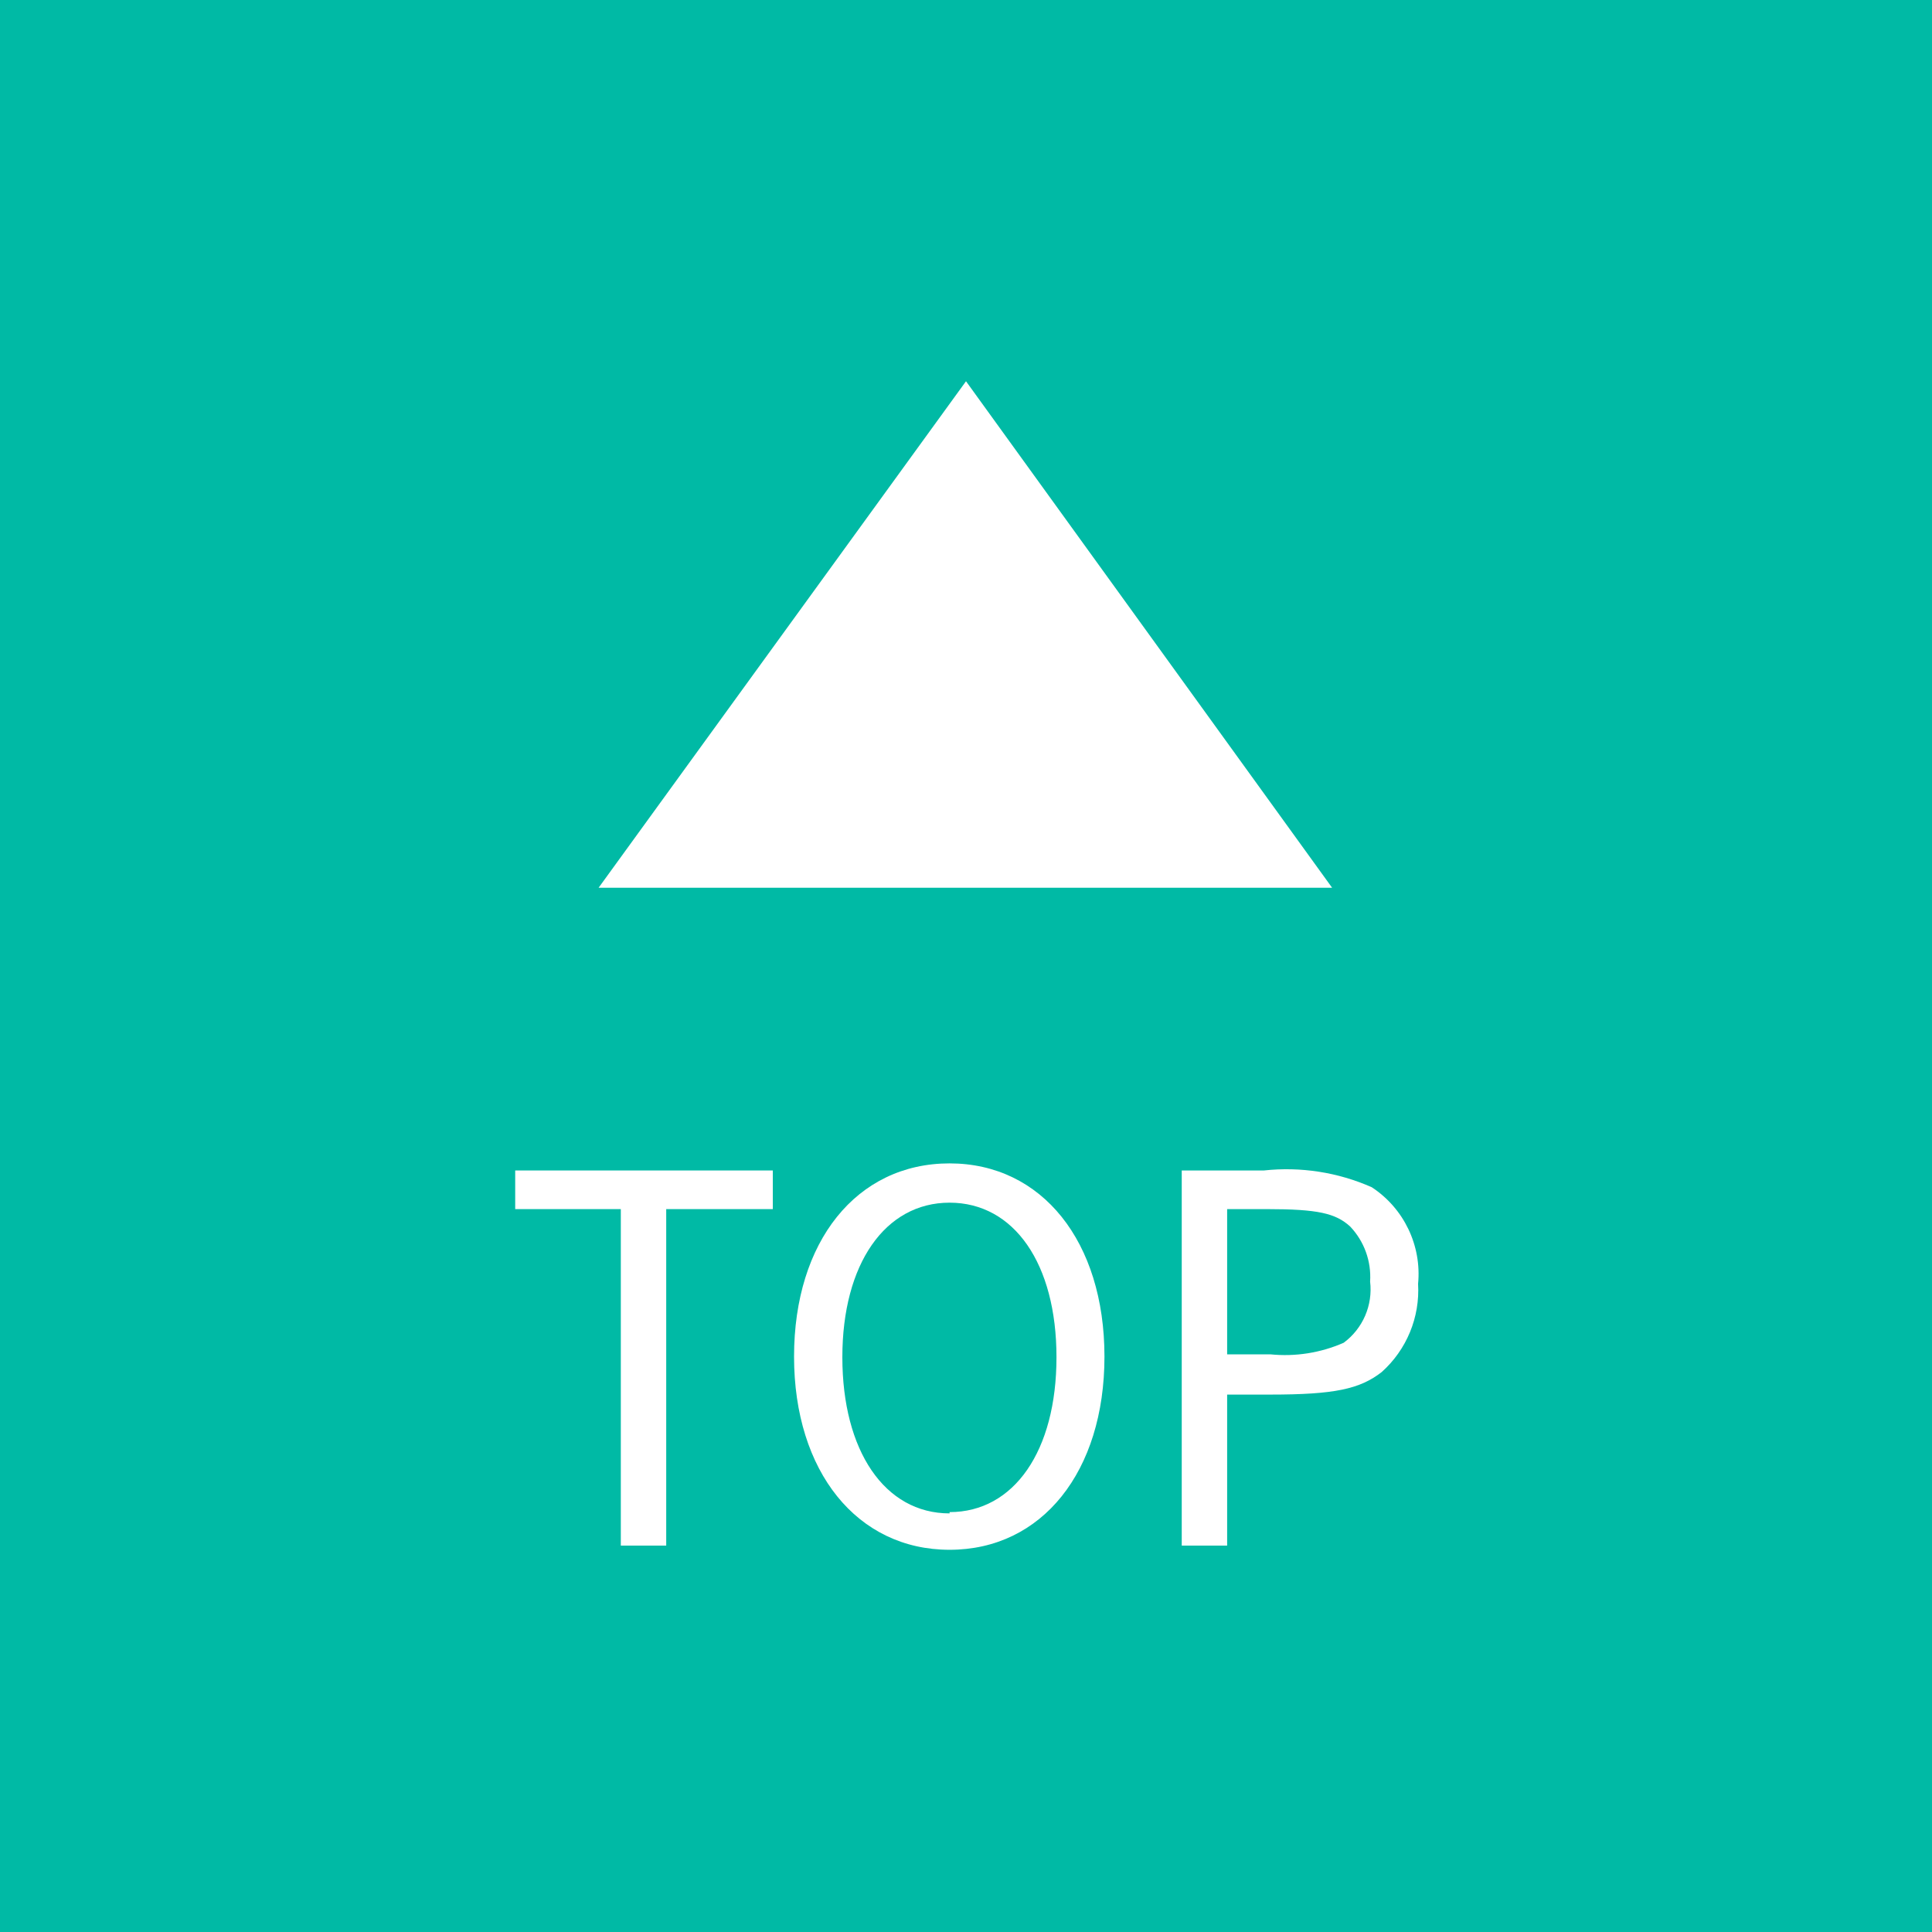 <?xml version="1.0" encoding="UTF-8"?>
<svg id="_レイヤー_1" data-name=" レイヤー 1" xmlns="http://www.w3.org/2000/svg" version="1.1" viewBox="0 0 60 60">
  <defs>
    <style>
      .cls-1 {
        fill: #00baa5;
      }

      .cls-1, .cls-2 {
        stroke-width: 0px;
      }

      .cls-2 {
        fill: #fff;
      }
    </style>
  </defs>
  <rect class="cls-1" y="-0" width="60" height="60"/>
  <path class="cls-2" d="M30,11.84l11.37,15.73h-22.78s11.41-15.73,11.41-15.73Z"/>
  <path class="cls-2" d="M24,36.35v1.2h-3.31v10.45h-1.41v-10.45h-3.28v-1.2h8Z"/>
  <path class="cls-2" d="M29.49,36.13c2.87,0,4.81,2.43,4.81,6s-1.94,6-4.81,6-4.83-2.43-4.83-6,1.94-6,4.83-6ZM29.49,46.96c2,0,3.32-1.9,3.32-4.81s-1.32-4.8-3.32-4.8-3.33,1.9-3.33,4.8,1.31,4.85,3.33,4.85v-.04Z"/>
  <path class="cls-2" d="M39.25,36.35c1.143-.124,2.298.055,3.35.52 1.0.655,1.554,1.81,1.44,3,.061,1.038-.355,2.047-1.13,2.74-.68.53-1.47.7-3.46.7h-1.34v4.69h-1.41v-11.65h2.55ZM39.45,42.06c.778.079,1.564-.045,2.28-.36.595-.44.908-1.165.82-1.9.041-.632-.184-1.251-.62-1.71-.45-.41-1-.54-2.59-.54h-1.23v4.51h1.34Z"/>
</svg>